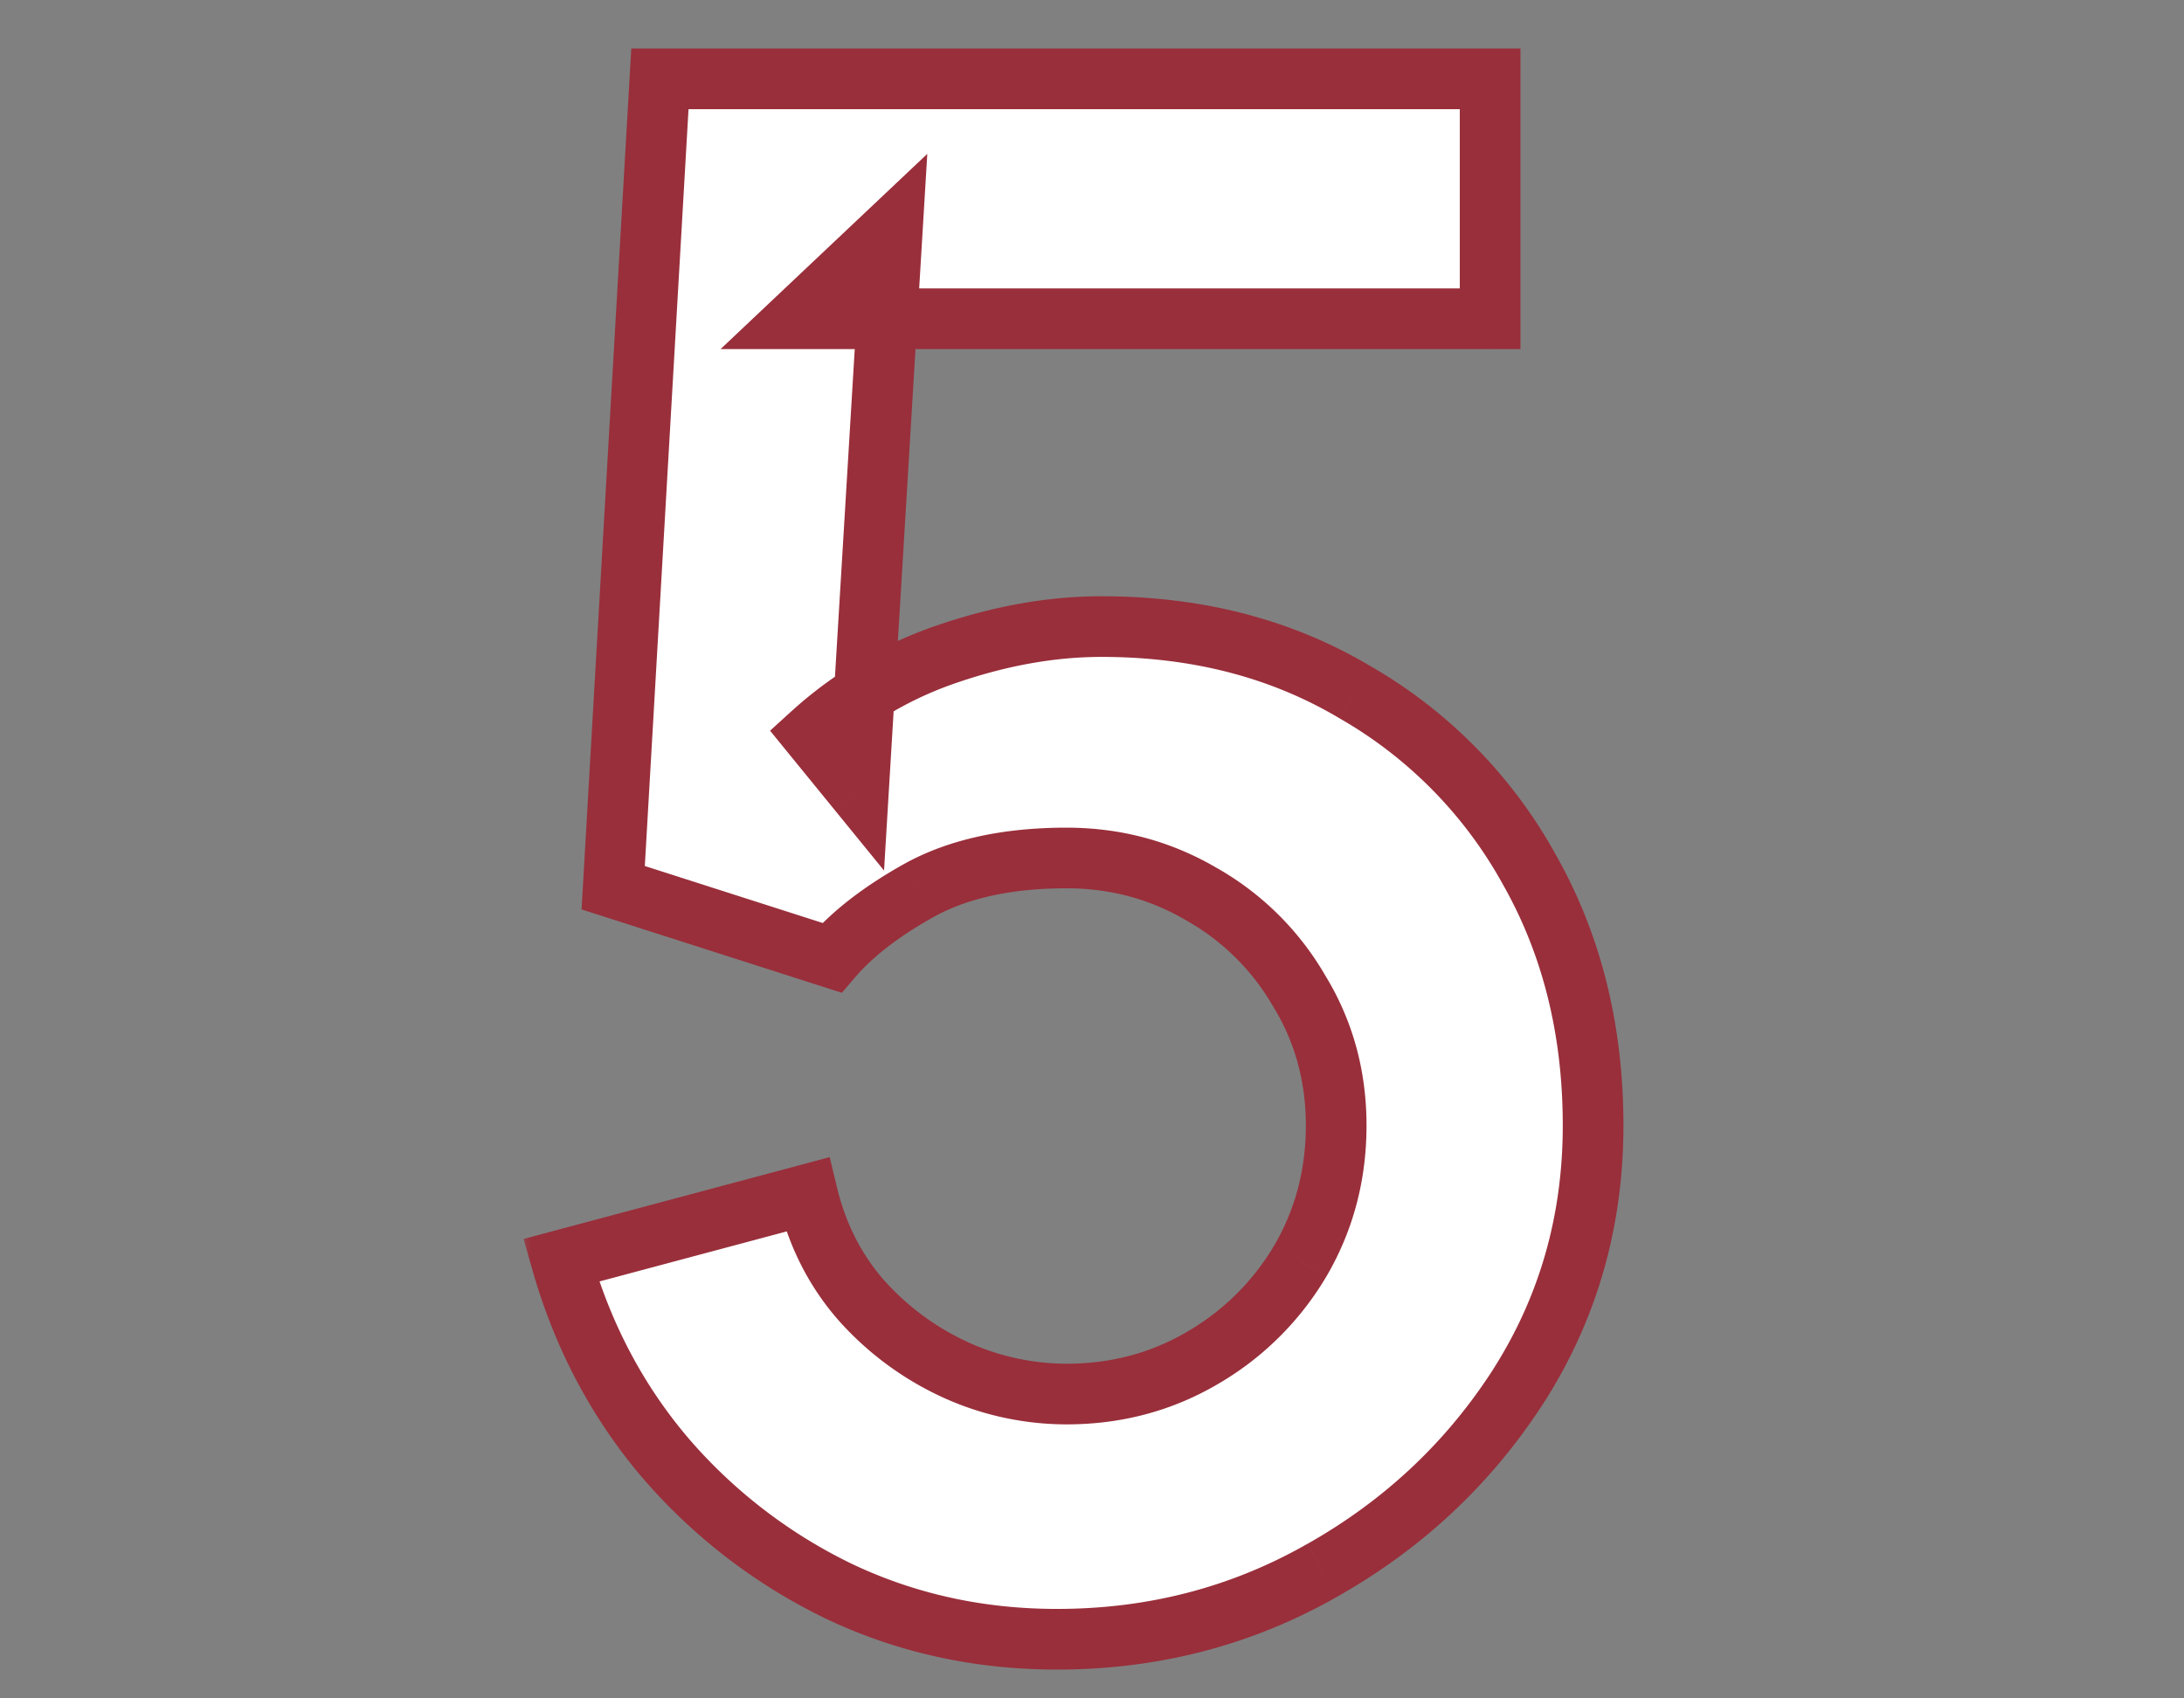 <svg xmlns="http://www.w3.org/2000/svg" width="72" height="56" fill="none"><rect width="100%" height="100%" fill="#808080" stroke="none"/><mask id="a" width="72" height="56" x="0" y="0" maskUnits="userSpaceOnUse" style="mask-type:alpha"><path fill="#D9D9D9" d="M0 0h72v56H0z"/></mask><g mask="url(#a)"><mask id="b" width="37" height="55" x="17" y="1" fill="#000" maskUnits="userSpaceOnUse"><path fill="#fff" d="M17 1h37v55H17z"/><path d="M34.845 54.05q-3.85 0-7.175-1.575a17.7 17.7 0 0 1-5.74-4.41q-2.38-2.8-3.43-6.51l8.12-2.17q.49 2.03 1.785 3.5a9.4 9.4 0 0 0 3.08 2.275 8.85 8.85 0 0 0 3.675.805q2.45 0 4.48-1.19a8.96 8.96 0 0 0 3.22-3.185q1.19-2.03 1.19-4.48t-1.225-4.445a8.6 8.6 0 0 0-3.22-3.185q-2.03-1.19-4.445-1.19-2.906 0-4.83 1.05-1.89 1.05-2.905 2.24l-7.21-2.31 1.54-26.67h27.37v7.91H26.27l3.15-2.975-1.12 18.55-1.54-1.89a12.7 12.7 0 0 1 4.55-2.66q2.59-.875 5.005-.875 4.725 0 8.365 2.17a15.2 15.2 0 0 1 5.74 5.845q2.1 3.71 2.1 8.435t-2.45 8.575q-2.45 3.814-6.475 6.09-3.99 2.275-8.75 2.275"/></mask><path fill="#fff" d="M34.845 54.05q-3.85 0-7.175-1.575a17.7 17.7 0 0 1-5.74-4.41q-2.38-2.8-3.43-6.51l8.12-2.17q.49 2.03 1.785 3.5a9.4 9.4 0 0 0 3.08 2.275 8.85 8.85 0 0 0 3.675.805q2.45 0 4.48-1.19a8.96 8.96 0 0 0 3.22-3.185q1.19-2.03 1.19-4.48t-1.225-4.445a8.6 8.6 0 0 0-3.22-3.185q-2.03-1.19-4.445-1.19-2.906 0-4.83 1.05-1.89 1.05-2.905 2.24l-7.21-2.31 1.54-26.67h27.37v7.91H26.27l3.15-2.975-1.12 18.55-1.54-1.89a12.7 12.7 0 0 1 4.55-2.66q2.59-.875 5.005-.875 4.725 0 8.365 2.17a15.2 15.2 0 0 1 5.74 5.845q2.1 3.71 2.1 8.435t-2.45 8.575q-2.45 3.814-6.475 6.09-3.99 2.275-8.75 2.275"/><path fill="#992F3B" d="m27.67 52.475-.436.9.008.004zm-5.74-4.41-.762.648.005.005zm-3.43-6.51-.258-.966-.98.262.276.976zm8.12-2.17.972-.235-.24-.996-.99.265zm1.785 3.5-.75.661.008.01zm3.08 2.275-.418.909.007.003zm8.155-.385.506.863zm3.22-3.185.859.512.004-.006zm-.035-8.925-.863.506.005.008.006.01zm-3.22-3.185-.506.863.012.006zm-9.275-.14-.479-.878-.007.004zm-2.905 2.24-.305.952.634.203.432-.506zm-7.21-2.31-.998-.058-.045.774.738.236zm1.54-26.67v-1h-.944l-.054.942zm27.37 0h1v-1h-1zm0 7.91v1h1v-1zm-22.855 0-.687-.727-1.828 1.727h2.515zm3.15-2.975.998.06.152-2.522-1.837 1.735zm-1.12 18.55-.775.632 1.619 1.987.154-2.559zm-1.54-1.89-.673-.74-.7.638.598.734zm4.55-2.66-.32-.947zm13.37 1.295-.512.859.01.006zm5.74 5.845-.874.486.004.007zm-.35 17.01.841.54.003-.003zm-6.475 6.09-.492-.87-.003.001zm-8.75 1.275c-2.426 0-4.67-.495-6.747-1.479l-.856 1.808c2.357 1.116 4.895 1.671 7.603 1.671zm-6.74-1.475a16.7 16.7 0 0 1-5.418-4.163l-1.514 1.306a18.7 18.7 0 0 0 6.061 4.657zm-5.413-4.158c-1.49-1.752-2.567-3.792-3.23-6.134l-1.924.544c.737 2.605 1.946 4.904 3.63 6.886zm-3.934-4.896 8.12-2.17-.516-1.932-8.12 2.17zm6.89-2.901c.362 1.5 1.029 2.816 2.007 3.926l1.5-1.322c-.748-.85-1.272-1.868-1.563-3.074zm2.015 3.936a10.4 10.4 0 0 0 3.404 2.513l.836-1.818a8.4 8.4 0 0 1-2.756-2.037zm3.41 2.516a9.85 9.85 0 0 0 4.087.893v-2a7.85 7.85 0 0 1-3.264-.717zm4.087.893c1.804 0 3.473-.44 4.986-1.327l-1.012-1.726c-1.193.7-2.51 1.053-3.974 1.053zm4.986-1.327a9.96 9.96 0 0 0 3.573-3.536L42 41.078a7.97 7.97 0 0 1-2.867 2.834zm3.577-3.542c.887-1.513 1.327-3.182 1.327-4.986h-2c0 1.463-.353 2.78-1.053 3.974zm1.327-4.986c0-1.81-.455-3.473-1.373-4.968l-1.704 1.046c.715 1.165 1.077 2.464 1.077 3.922zm-1.362-4.95a9.6 9.6 0 0 0-3.589-3.55l-.988 1.74a7.6 7.6 0 0 1 2.851 2.82zm-3.577-3.543c-1.511-.885-3.168-1.327-4.951-1.327v2c1.437 0 2.744.352 3.94 1.053zM35.16 27.29c-2.052 0-3.839.37-5.309 1.172l.958 1.756c1.096-.598 2.53-.928 4.351-.928zm-5.316 1.176c-1.327.737-2.402 1.553-3.18 2.465l1.522 1.298c.576-.675 1.437-1.352 2.63-2.015zm-2.114 2.162-7.21-2.31-.61 1.904 7.21 2.31zm-6.517-1.3 1.54-26.67-1.996-.116-1.54 26.67zM21.755 3.6h27.37v-2h-27.37zm26.37-1v7.91h2V2.6zm1 6.91H26.27v2h22.855zm-22.168 1.727 3.15-2.975-1.374-1.454-3.15 2.975zm1.465-3.762-1.12 18.55 1.996.12 1.12-18.55zm.653 17.978-1.54-1.89-1.55 1.264 1.54 1.89zm-1.642-.519a11.7 11.7 0 0 1 4.197-2.452l-.64-1.894a13.7 13.7 0 0 0-4.903 2.868zm4.197-2.452c1.637-.553 3.197-.822 4.685-.822v-2c-1.732 0-3.509.314-5.325.928zm4.685-.822c2.991 0 5.598.685 7.853 2.029l1.024-1.718c-2.599-1.55-5.568-2.311-8.877-2.311zm7.863 2.035a14.2 14.2 0 0 1 5.368 5.466l1.748-.972a16.2 16.2 0 0 0-6.112-6.224zm5.372 5.473c1.306 2.307 1.97 4.946 1.97 7.942h2c0-3.303-.736-6.288-2.23-8.928zm1.97 7.942c0 2.967-.766 5.638-2.294 8.038l1.688 1.074c1.739-2.733 2.606-5.779 2.606-9.112zm-2.291 8.035c-1.544 2.403-3.581 4.321-6.126 5.76l.984 1.74c2.822-1.595 5.101-3.737 6.824-6.42zm-6.13 5.761c-2.503 1.428-5.248 2.144-8.254 2.144v2c3.34 0 6.429-.8 9.245-2.406z" mask="url(#b)"/></g></svg>
